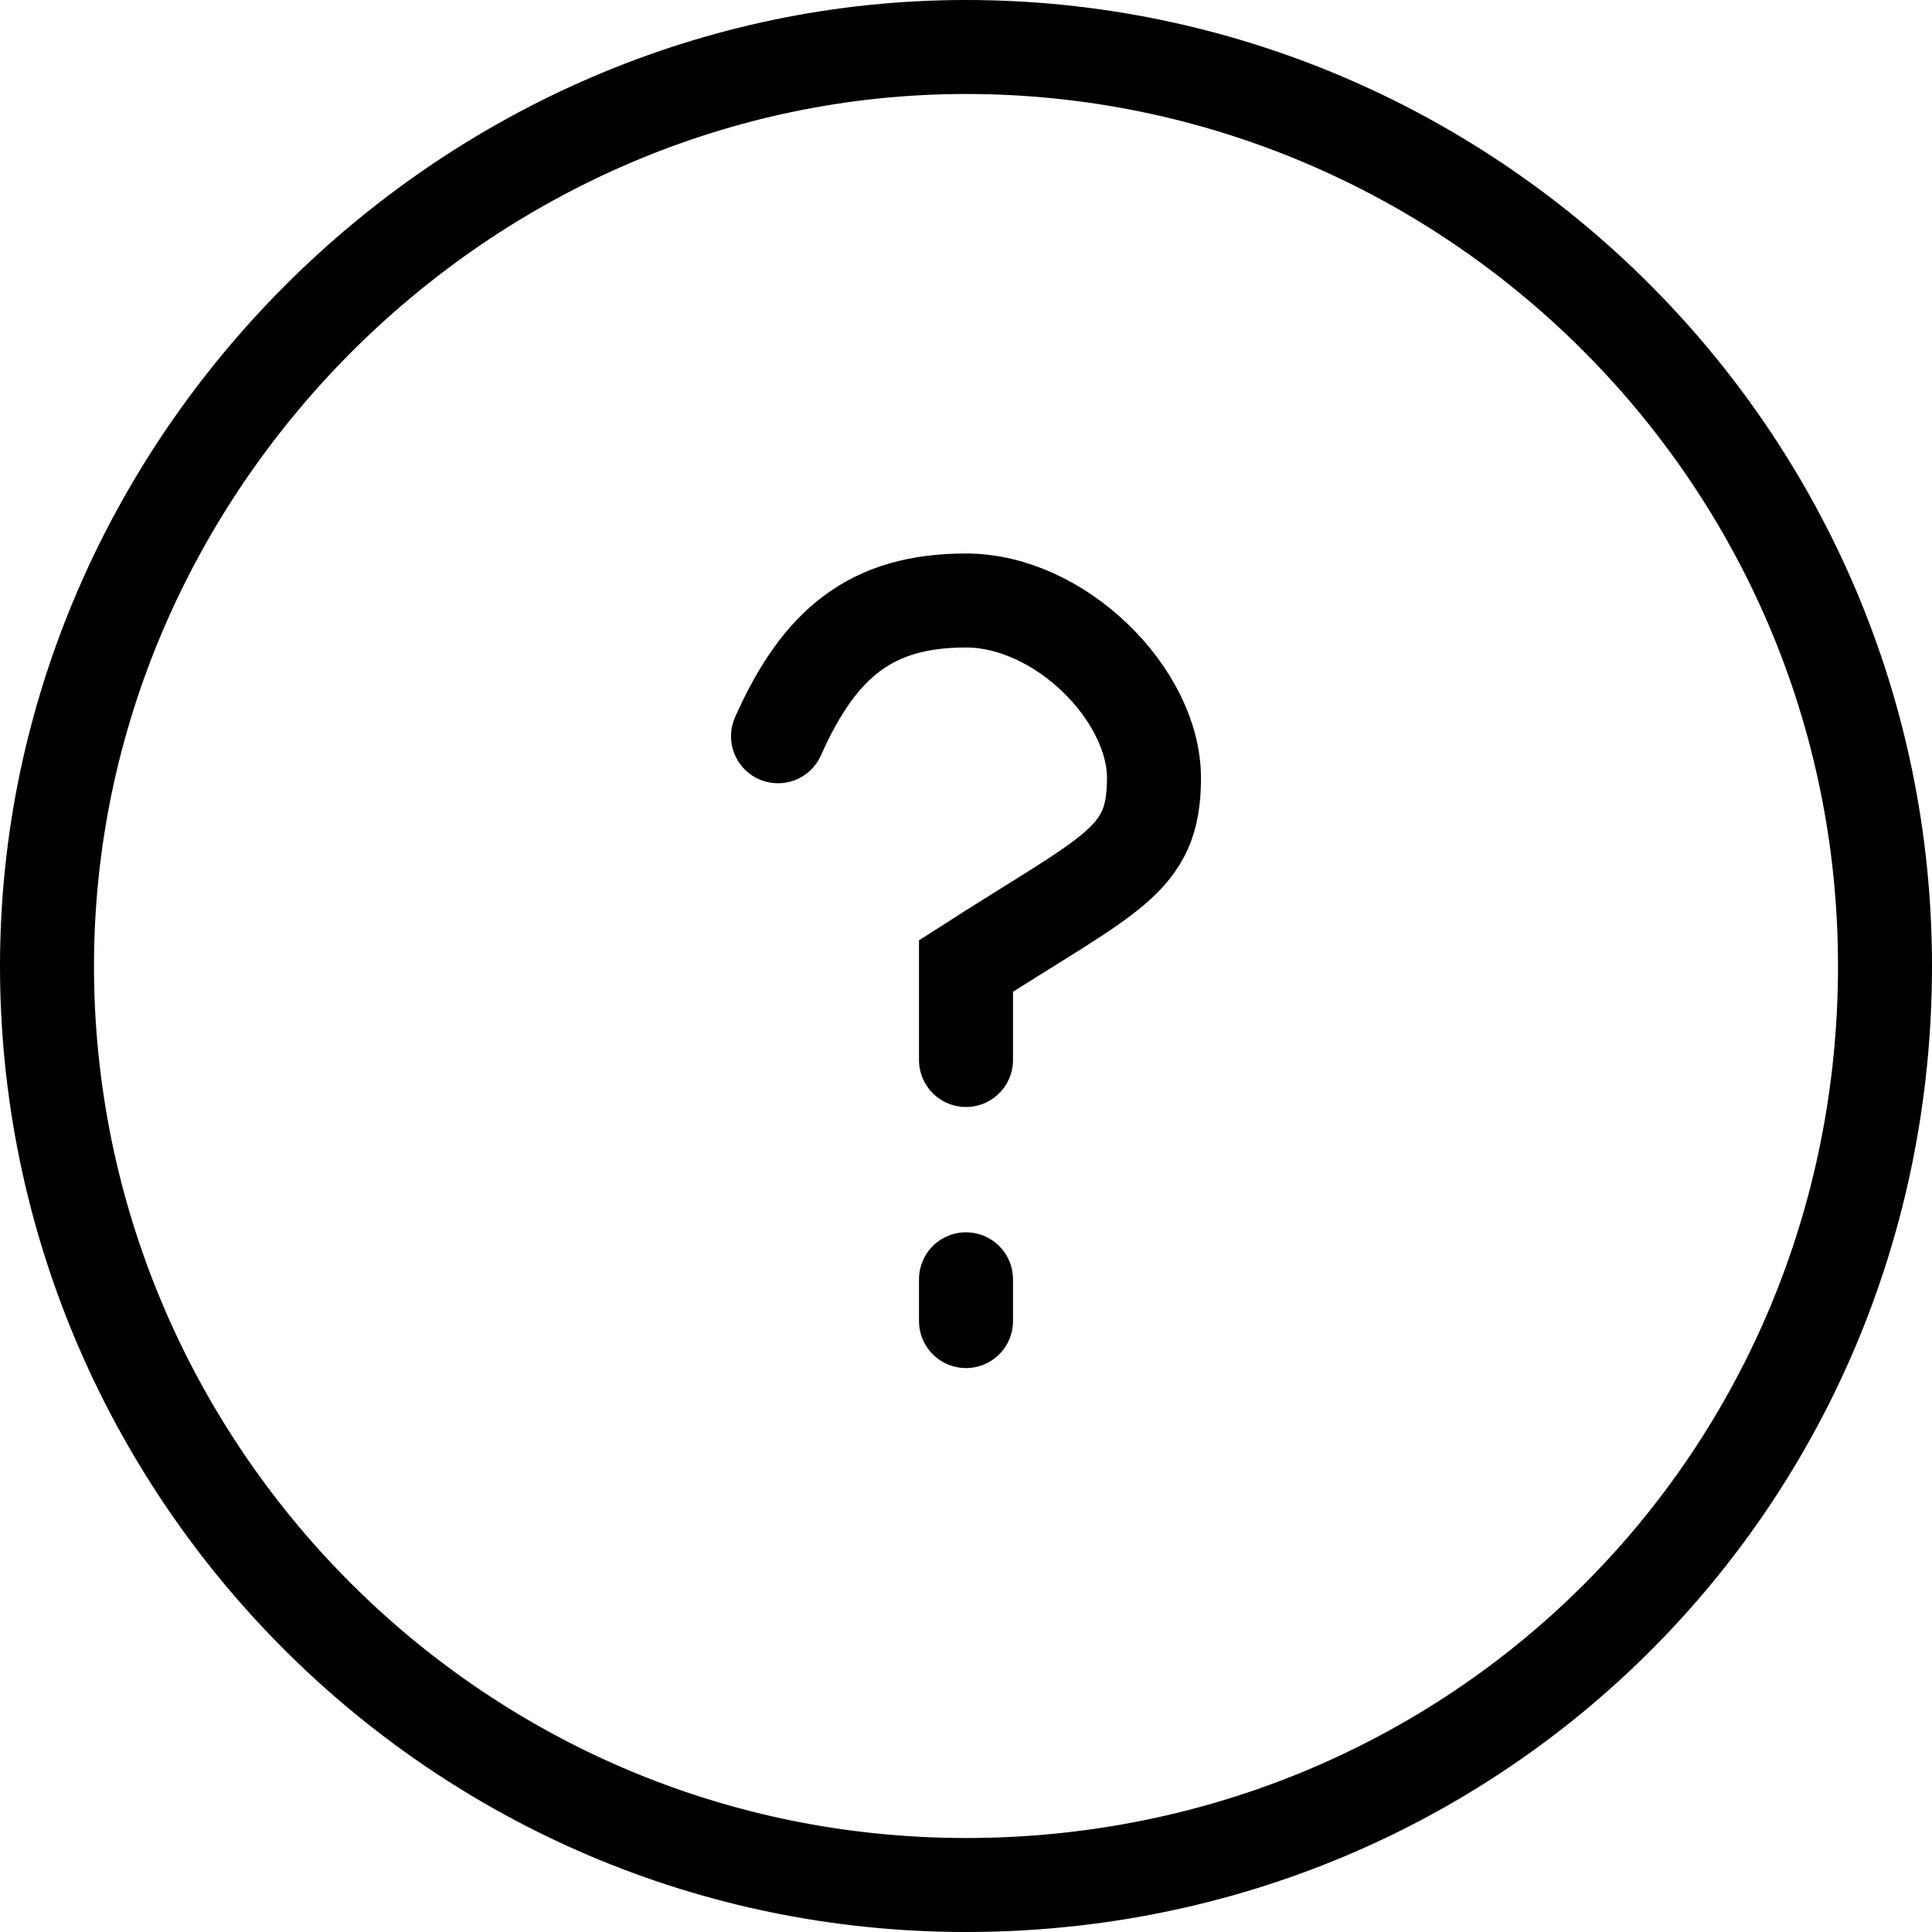 <?xml version="1.0" encoding="UTF-8"?>
<svg id="Capa_2" data-name="Capa 2" xmlns="http://www.w3.org/2000/svg" viewBox="0 0 18.5 18.5">
  <defs>
    <style>
      .cls-1 {
        fill: none;
        stroke: #000;
        stroke-linecap: round;
        stroke-miterlimit: 3.5;
        stroke-width: .9px;
      }
    </style>
  </defs>
  <g id="b">
    <g id="c">
      <g>
        <path class="cls-1" d="m9.25.45C4.45.45.45,4.45.45,9.25s3.9,8.8,8.8,8.8,8.8-3.9,8.8-8.8S14.05.45,9.25.45h0Z"/>
        <path class="cls-1" d="m9.25,12.25v.4"/>
        <path class="cls-1" d="m7.45,7.05c.4-.9.9-1.3,1.8-1.3s1.8.9,1.8,1.7-.4.9-1.8,1.8v.9"/>
      </g>
    </g>
  </g>
</svg>
